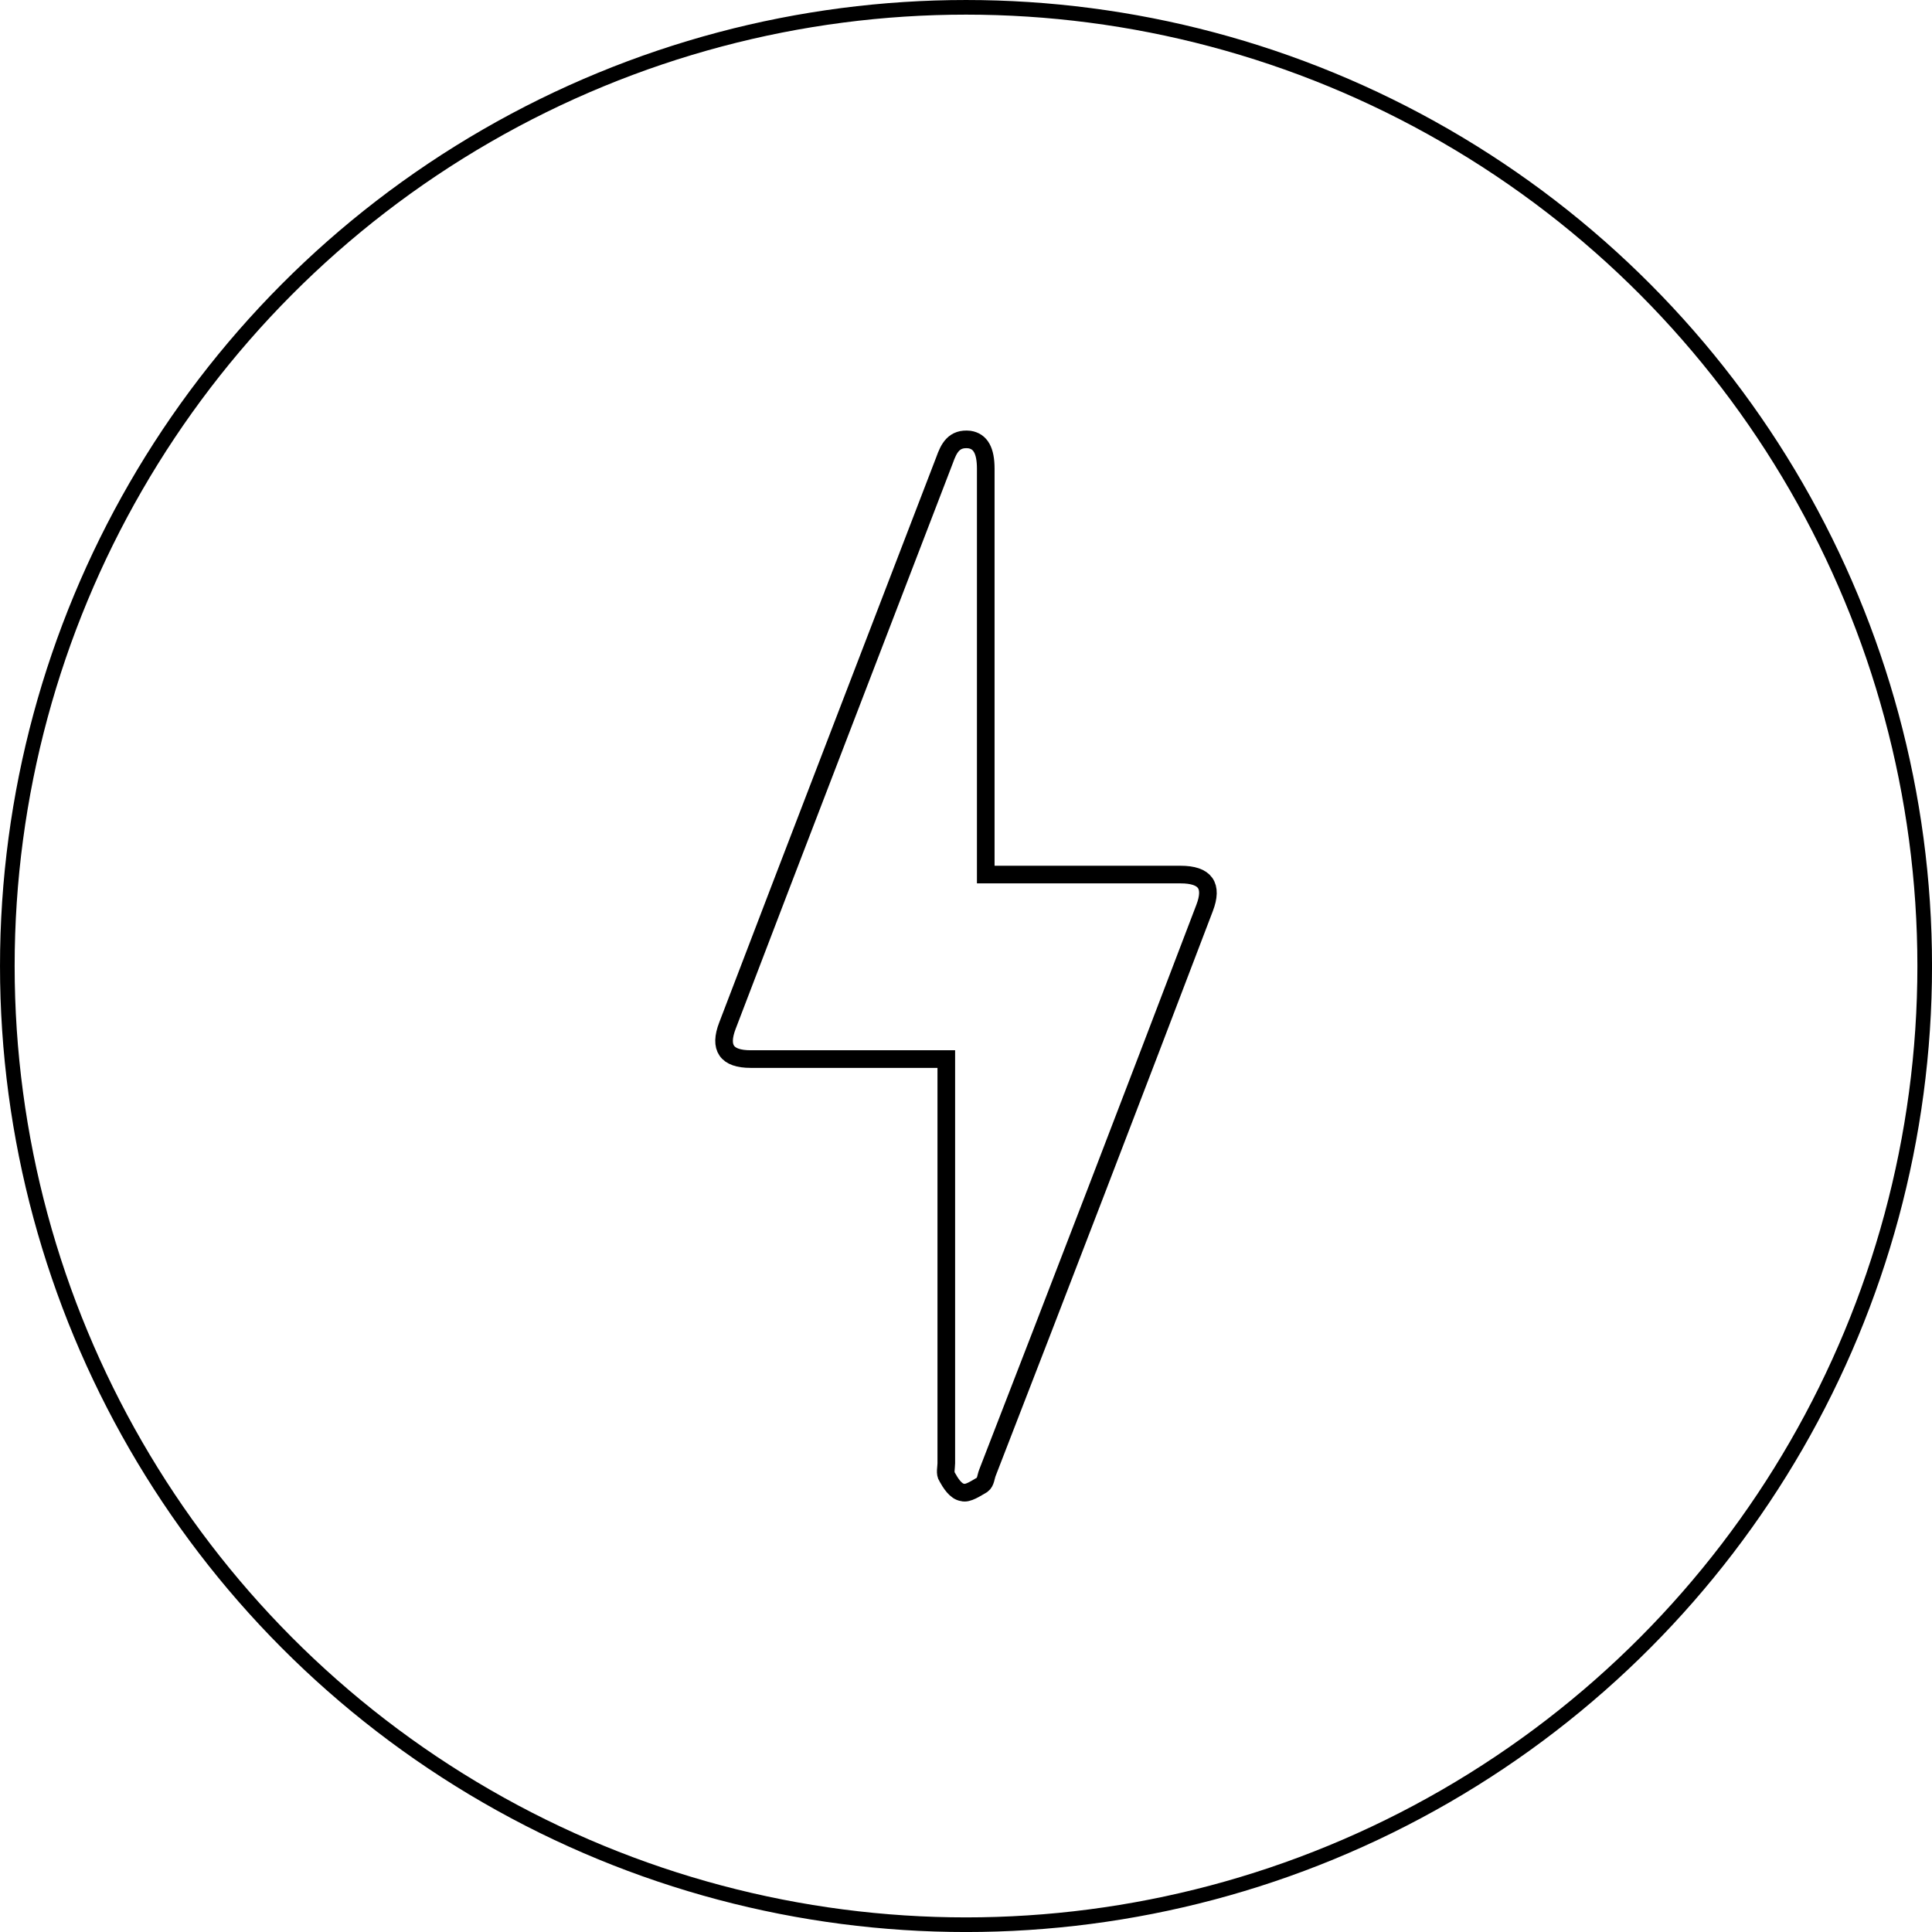<svg viewBox="0 0 115.518 115.518" height="115.518" width="115.518" xmlns="http://www.w3.org/2000/svg"><defs><style>.a,.b{fill:none;stroke:#000;stroke-miterlimit:10;}.a{stroke-width:0.875px;}.b{stroke-width:1.054px;}</style></defs><g transform="translate(0.438 0.438)"><ellipse ry="57.322" rx="57.322" cy="57.322" cx="57.322" class="a"></ellipse><g transform="translate(42.856 25.83)"><path transform="translate(-595.269 -804.043)" d="M622.561,830.067H610.915V805.8c0-1.078-.309-1.641-.975-1.744-.925-.1-1.232.512-1.488,1.231-4.31,11.237-8.672,22.525-12.981,33.812q-.77,2,1.385,2h11.7v24.166c0,.256-.1.616.051.821.2.359.512.872.923.924.308.1.821-.256,1.18-.462.206-.154.206-.462.307-.718q6.542-16.855,12.981-33.761C624.511,830.734,624.049,830.067,622.561,830.067Z" class="b"></path></g></g></svg>